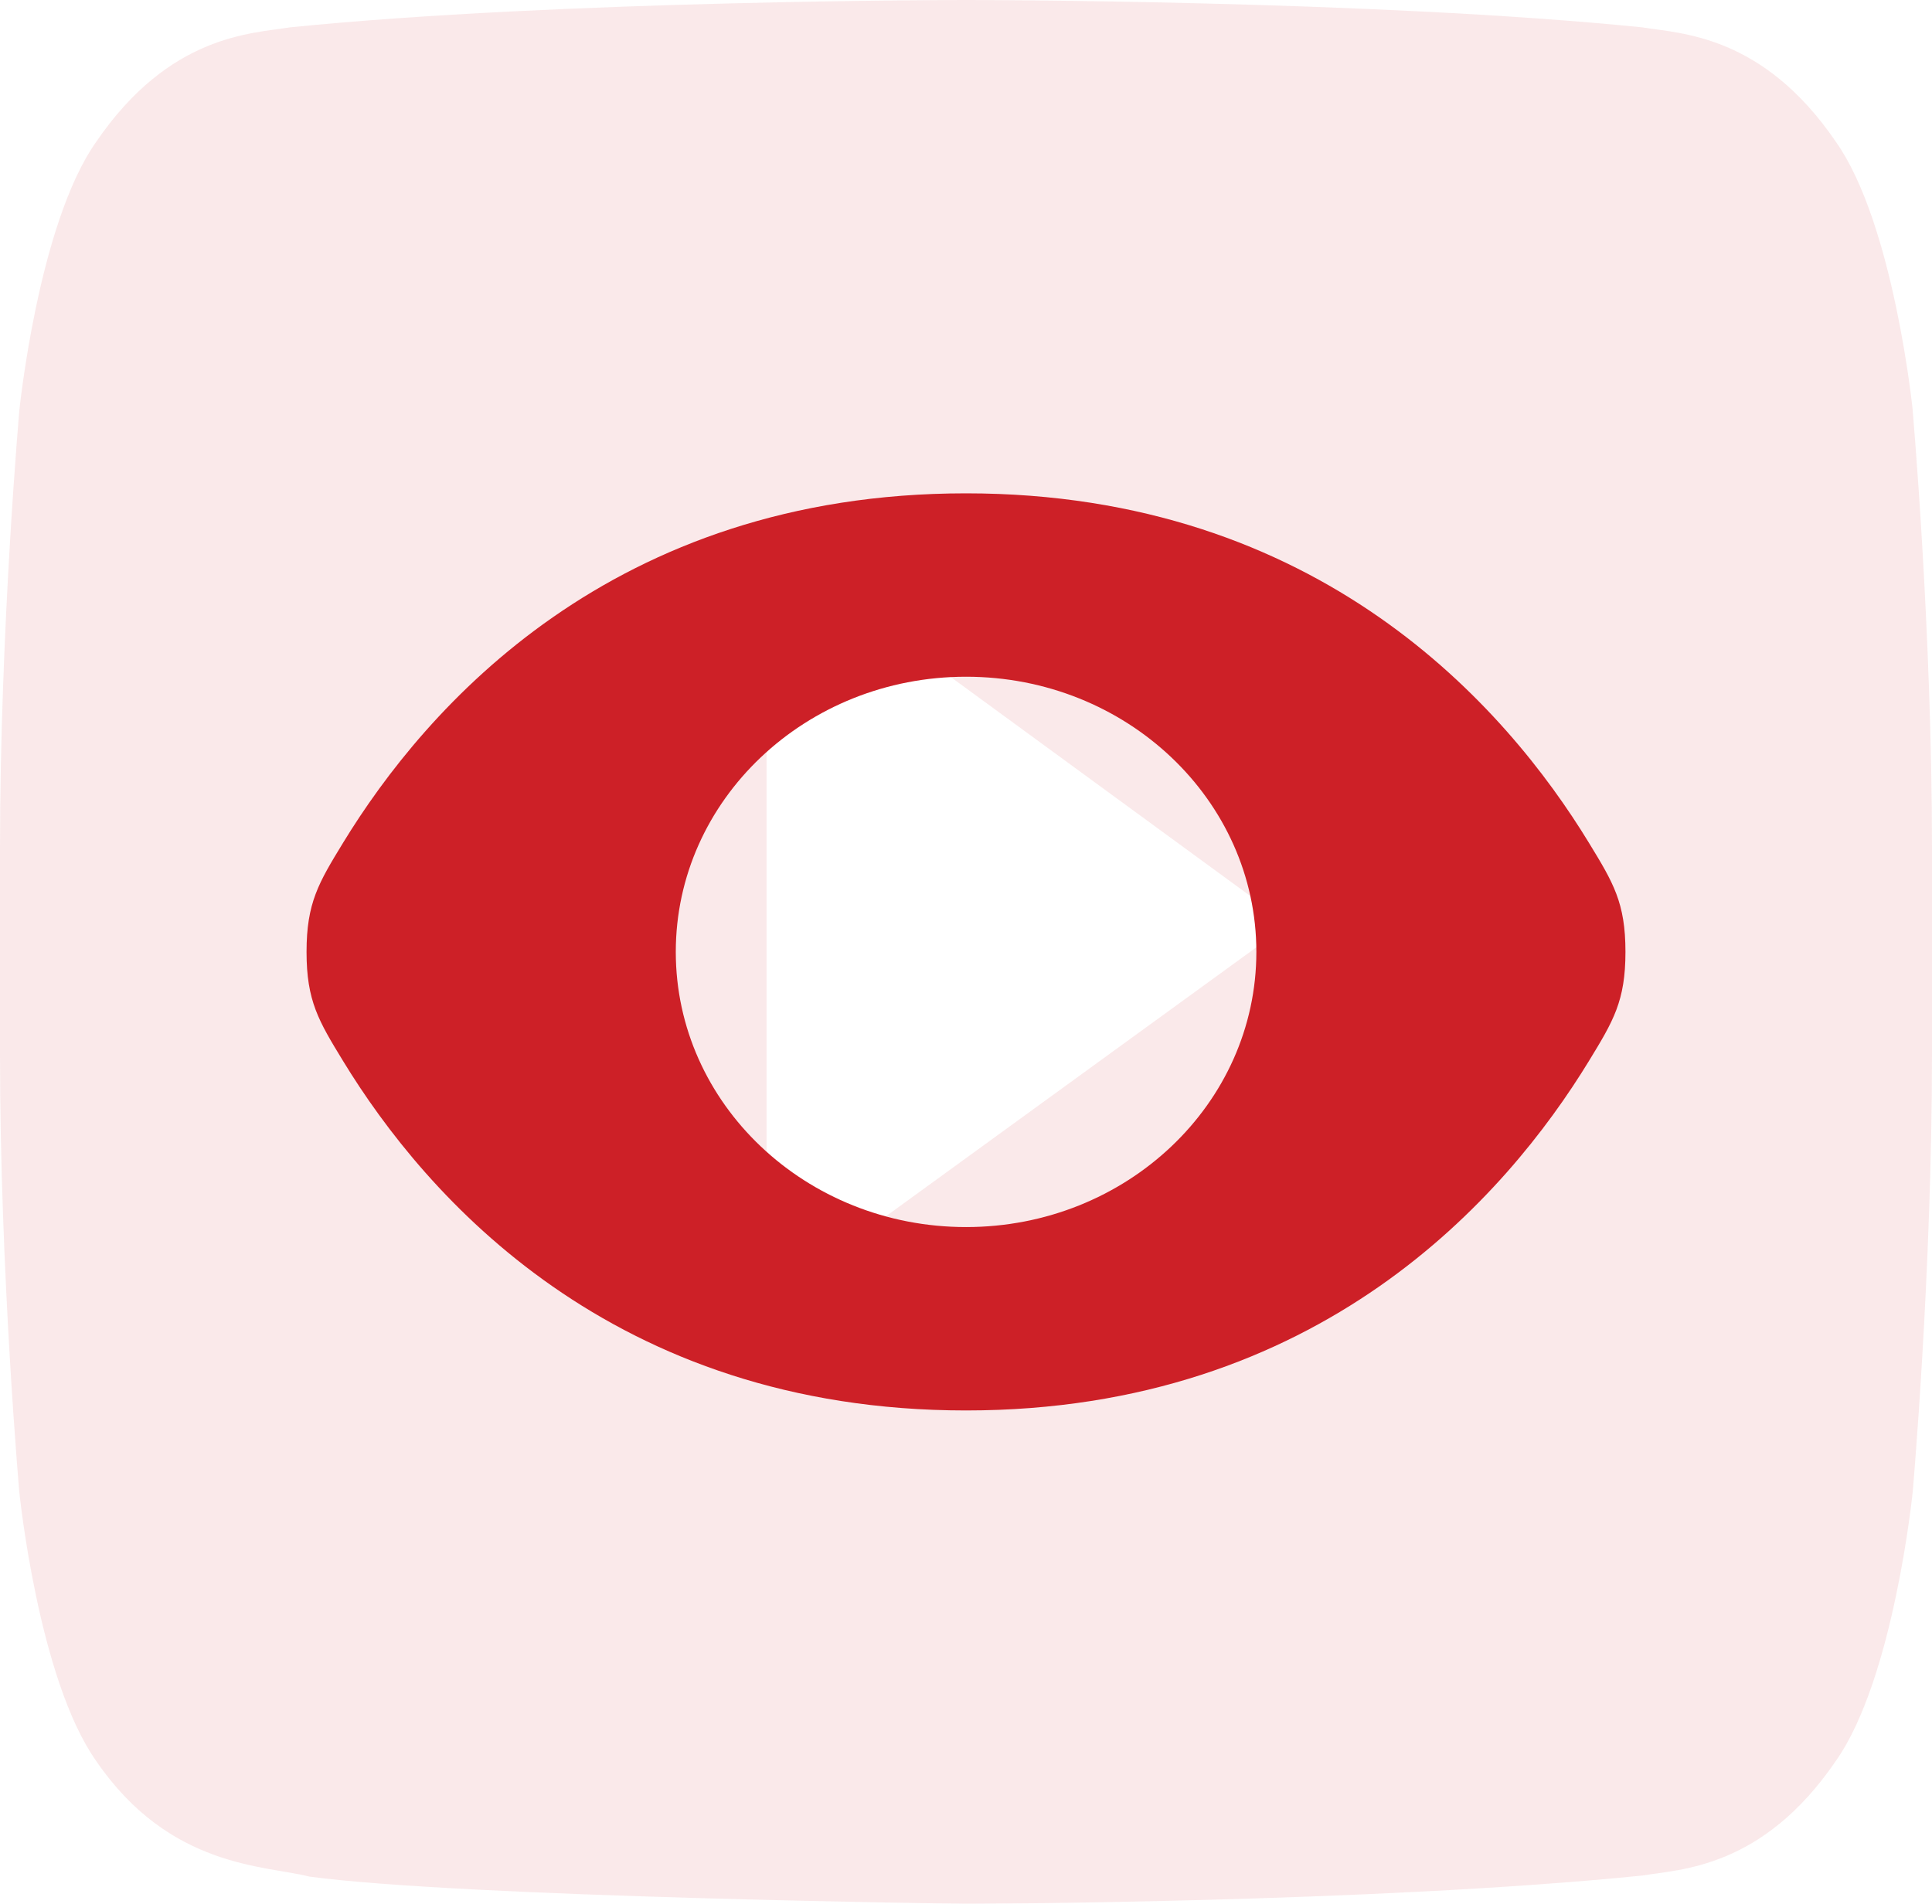 <?xml version="1.0" encoding="UTF-8"?>
<svg id="Layer_1" data-name="Layer 1" xmlns="http://www.w3.org/2000/svg" viewBox="0 0 750 739.12">
  <defs>
    <style>
      .cls-1 {
        opacity: .1;
      }

      .cls-2 {
        fill: #cd2027;
        fill-rule: evenodd;
      }
    </style>
  </defs>
  <g id="Social_Media" data-name="Social Media" class="cls-1">
    <g id="youtube">
      <g id="Icons">
        <g id="Color-">
          <path id="Youtube" class="cls-2" d="m297.58,505.84V210.58l202.63,148.13-202.63,147.13h0Zm444.96-346.41s-7.33-72.43-29.8-104.3c-28.53-41.88-60.5-42.05-75.13-44.5C532.67,0,375.21,0,375.21,0h-.33S217.46,0,112.48,10.63c-14.68,2.43-46.63,2.63-75.18,44.5C14.83,87.03,7.5,159.43,7.5,159.43c0,0-7.5,85.05-7.5,170.08v79.73c0,85.05,7.5,170.08,7.5,170.08,0,0,7.33,72.43,29.8,104.3,28.55,41.85,66.03,40.55,82.7,44.93,60,8.08,255.01,10.58,255.01,10.58,0,0,157.61-.33,262.56-10.98,14.65-2.45,46.6-2.68,75.13-44.53,22.48-31.9,29.8-104.3,29.8-104.3,0,0,7.5-85.03,7.5-170.08v-79.73c0-85.03-7.5-170.08-7.5-170.08h.05Z"/>
        </g>
      </g>
    </g>
  </g>
  <path class="cls-2" d="m631,369.56c0-19.11-4.72-26.84-14.16-42.32-32.11-52.68-104.48-135.71-241.84-135.71s-209.72,83.08-241.84,135.71c-9.44,15.47-14.16,23.25-14.16,42.32s4.72,26.84,14.16,42.32c32.11,52.68,104.48,135.71,241.84,135.71s209.72-83.08,241.84-135.71c9.44-15.47,14.16-23.25,14.16-42.32Zm-255.97,106.83c62.23,0,112.69-47.84,112.69-106.83s-50.46-106.83-112.69-106.83-112.69,47.84-112.69,106.83,50.46,106.83,112.69,106.83Z"/>
</svg>
